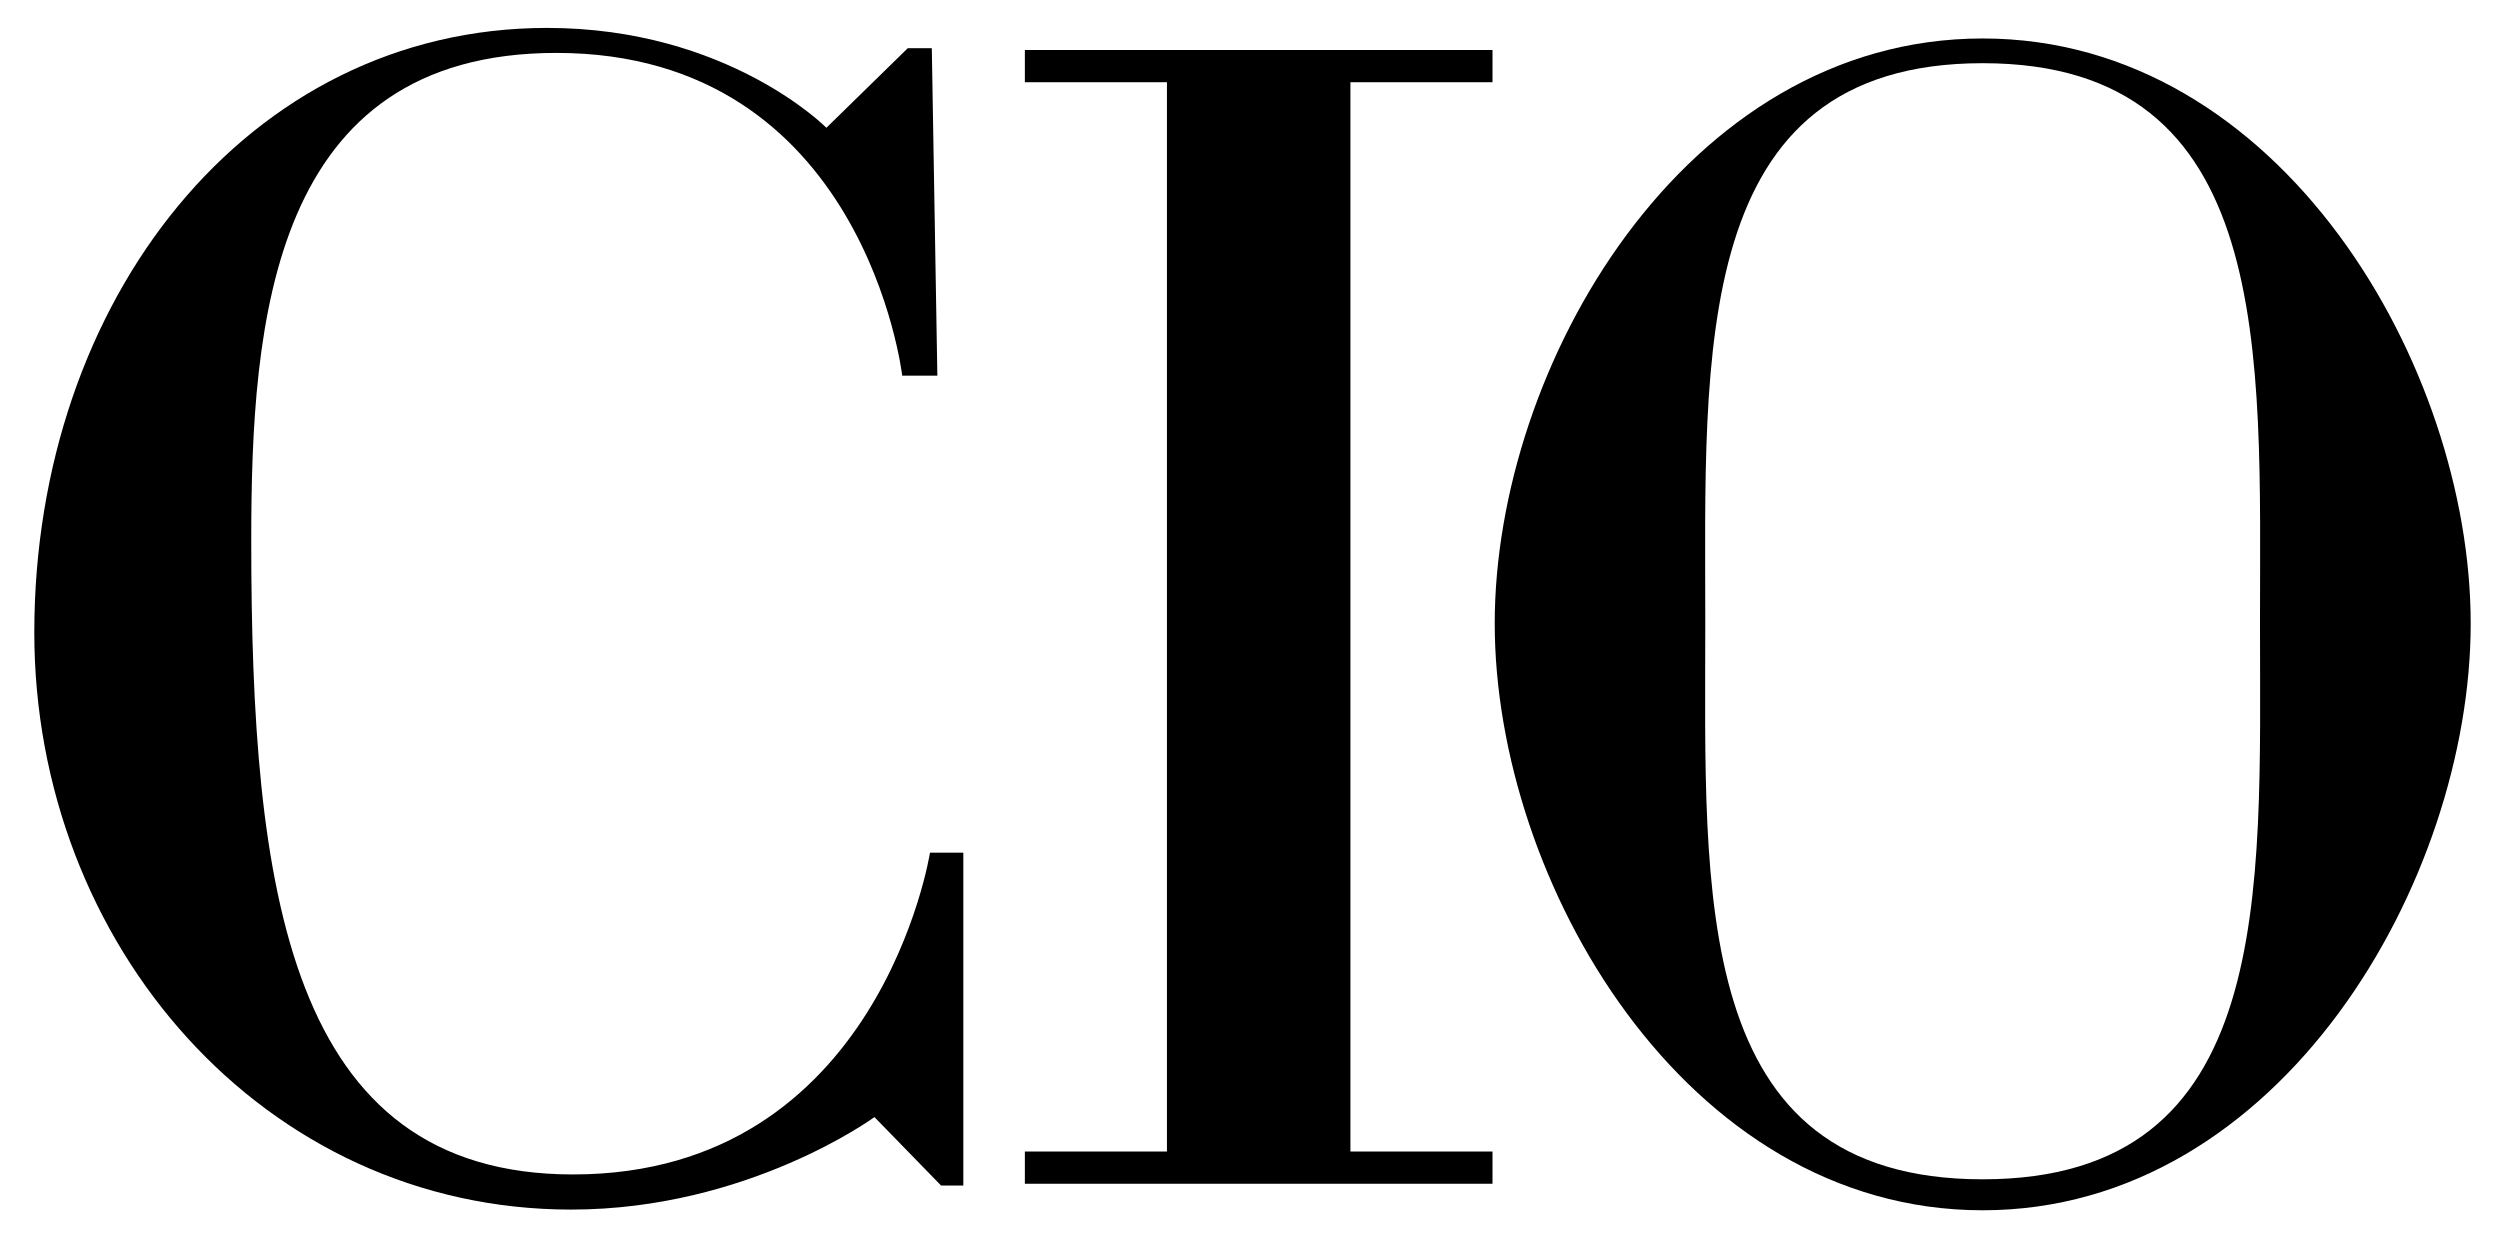<?xml version="1.0" encoding="UTF-8"?>
<svg id="Layer_1" data-name="Layer 1" xmlns="http://www.w3.org/2000/svg" viewBox="0 0 180 90">
  <polygon points="97.23 5.92 107.46 5.92 107.46 3.6 73.79 3.6 73.79 5.92 84.02 5.92 84.02 82.91 73.79 82.91 73.79 85.23 107.46 85.23 107.46 82.91 97.23 82.91 97.23 5.92"/>
  <path d="m67.49,27.05h-2.53S62.26,3.81,40.06,3.81c-20.54,0-21.97,19.33-21.97,35.08,0,25.12,2.63,45.67,23.17,45.67,22.07,0,25.7-23.17,25.7-23.17h2.4v23.97h-1.6l-4.8-4.93s-9.09,6.66-21.84,6.66c-22.12,0-38.65-19.09-38.65-41.55C2.47,21.67,17.78,2.01,39.39,2.01c13.02,0,20.11,7.19,20.11,7.19l5.86-5.73h1.73l.4,23.57Z"/>
  <path d="m142.75,2.77c-21.5,0-35.13,23.64-35.13,42.12s13.63,42.25,35.13,42.25,35.14-23.78,35.14-42.25S164.25,2.77,142.75,2.77m0,82.14c-21.12,0-19.97-20.62-19.97-40.02s-1.15-40.34,19.97-40.34,19.97,20.93,19.97,40.34,1.15,40.02-19.97,40.02"/>
</svg>